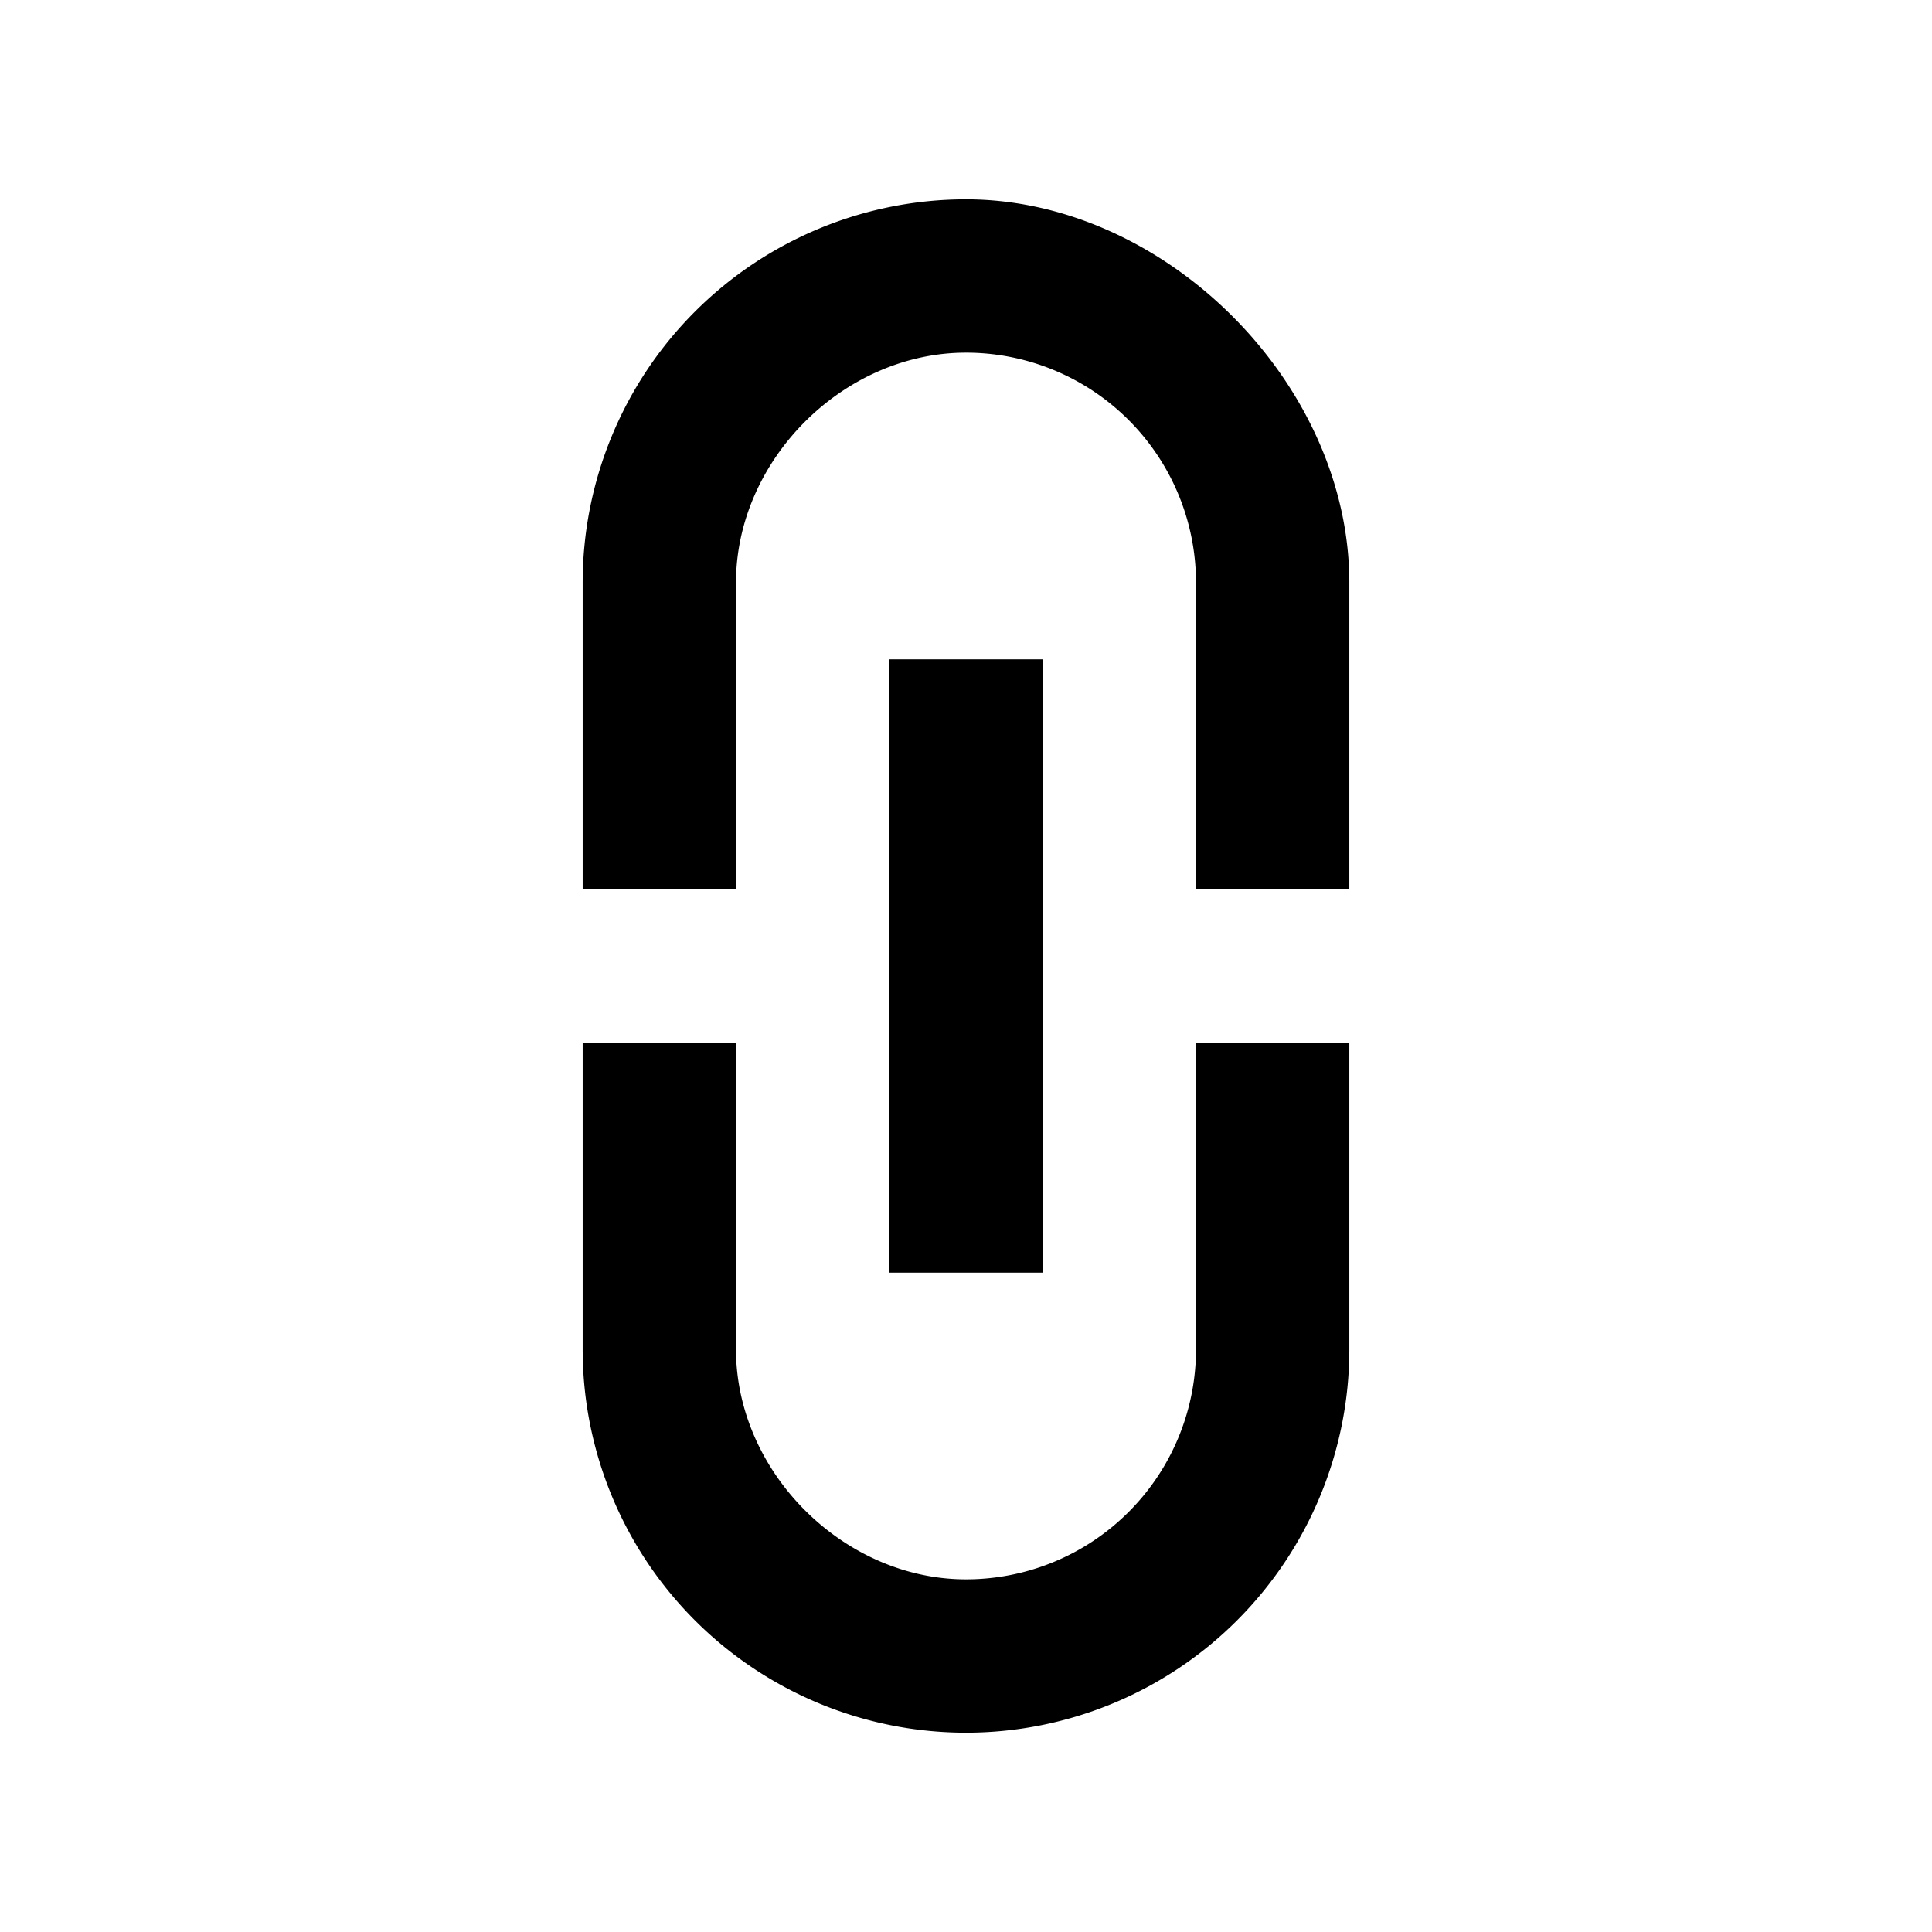 <svg xmlns="http://www.w3.org/2000/svg" viewBox="0 0 126 126">
  <path d="M78 88a15 15 0 01-15 15c-8 0-15-7-15-15V68H38v20a25 25 0 0050 0V68H78zM63 13a25 25 0 00-25 25v20h10V38c0-8 7-15 15-15a15 15 0 0115 15v20h10V38c0-13-12-25-25-25zm-5 30h10v40H58z"/>
</svg>
